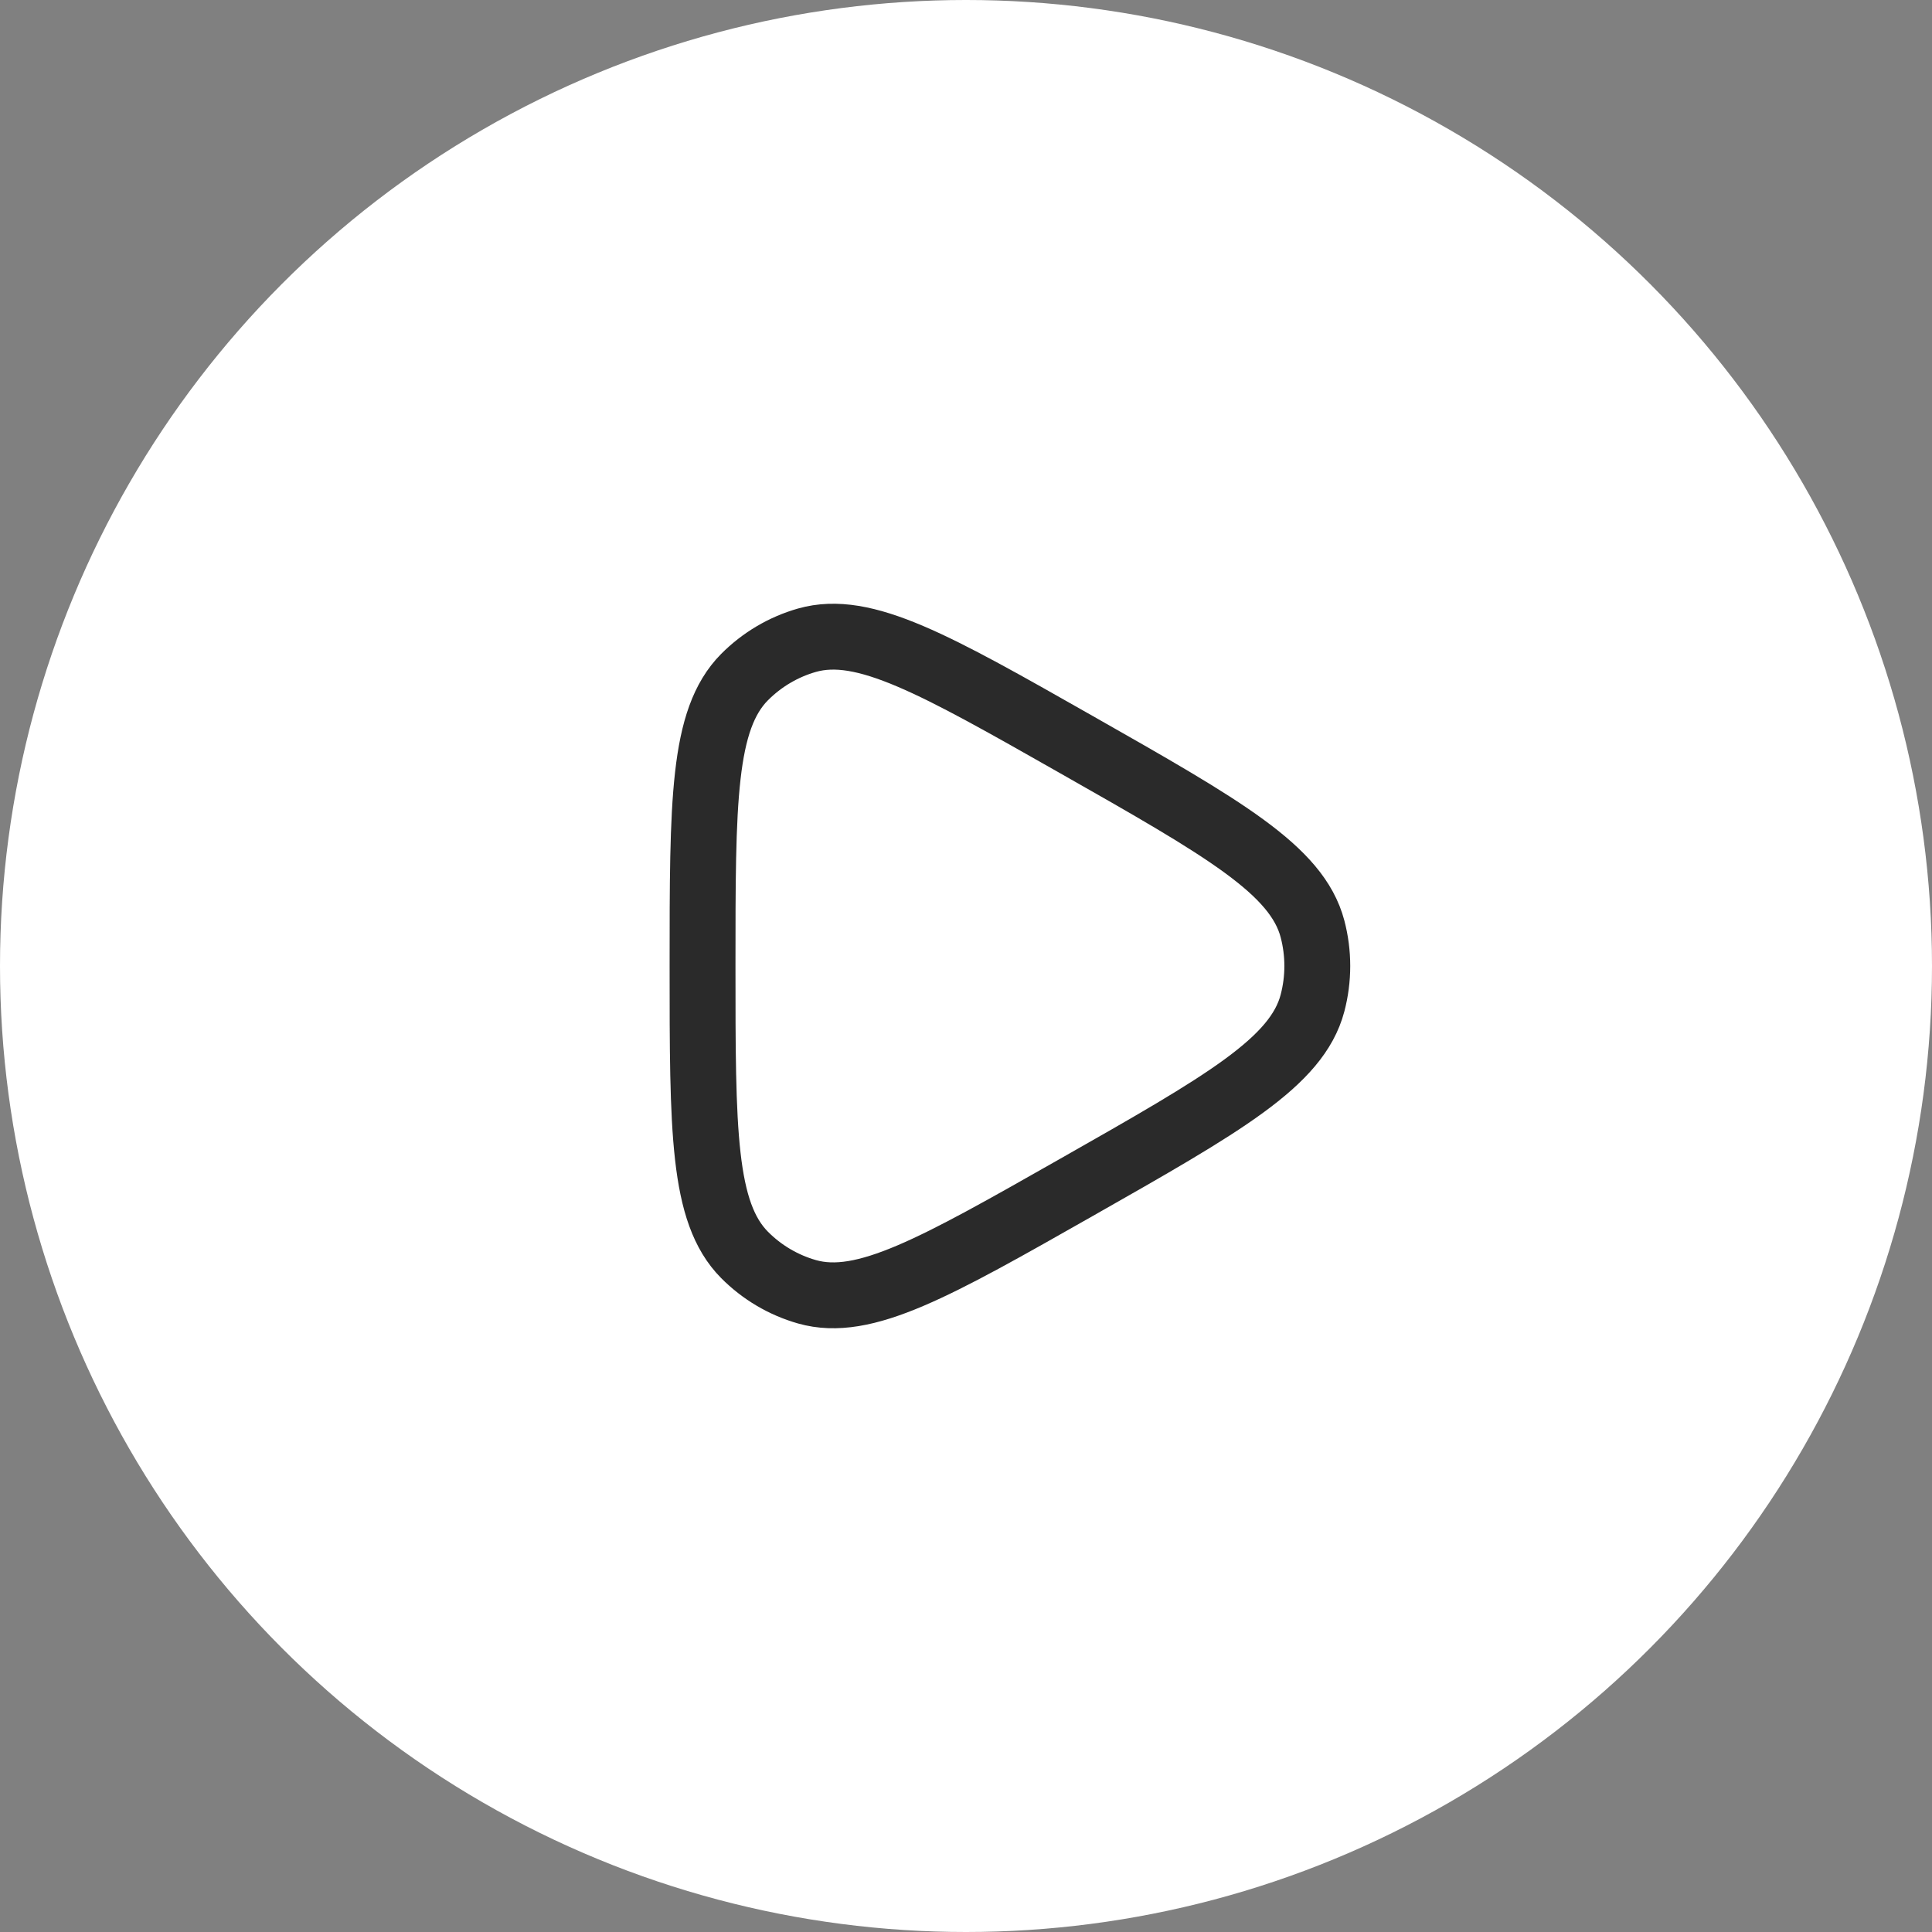 <?xml version="1.0" encoding="UTF-8"?> <svg xmlns="http://www.w3.org/2000/svg" width="44" height="44" viewBox="0 0 44 44" fill="none"><rect x="0" y="0" width="44" height="44" fill="#808080" stroke="none"/><circle cx="22" cy="22" r="22" fill="white"></circle><path d="M29.891 22.846C29.537 24.189 27.867 25.138 24.526 27.036C21.296 28.871 19.681 29.788 18.38 29.42C17.842 29.267 17.352 28.978 16.956 28.579C16 27.614 16 25.743 16 22C16 18.257 16 16.386 16.956 15.421C17.352 15.023 17.842 14.733 18.38 14.58C19.681 14.212 21.296 15.129 24.526 16.964C27.867 18.862 29.537 19.811 29.891 21.154C30.037 21.708 30.037 22.292 29.891 22.846Z" stroke="#2A2A2A" stroke-width="1.5" stroke-linejoin="round"></path></svg> 
